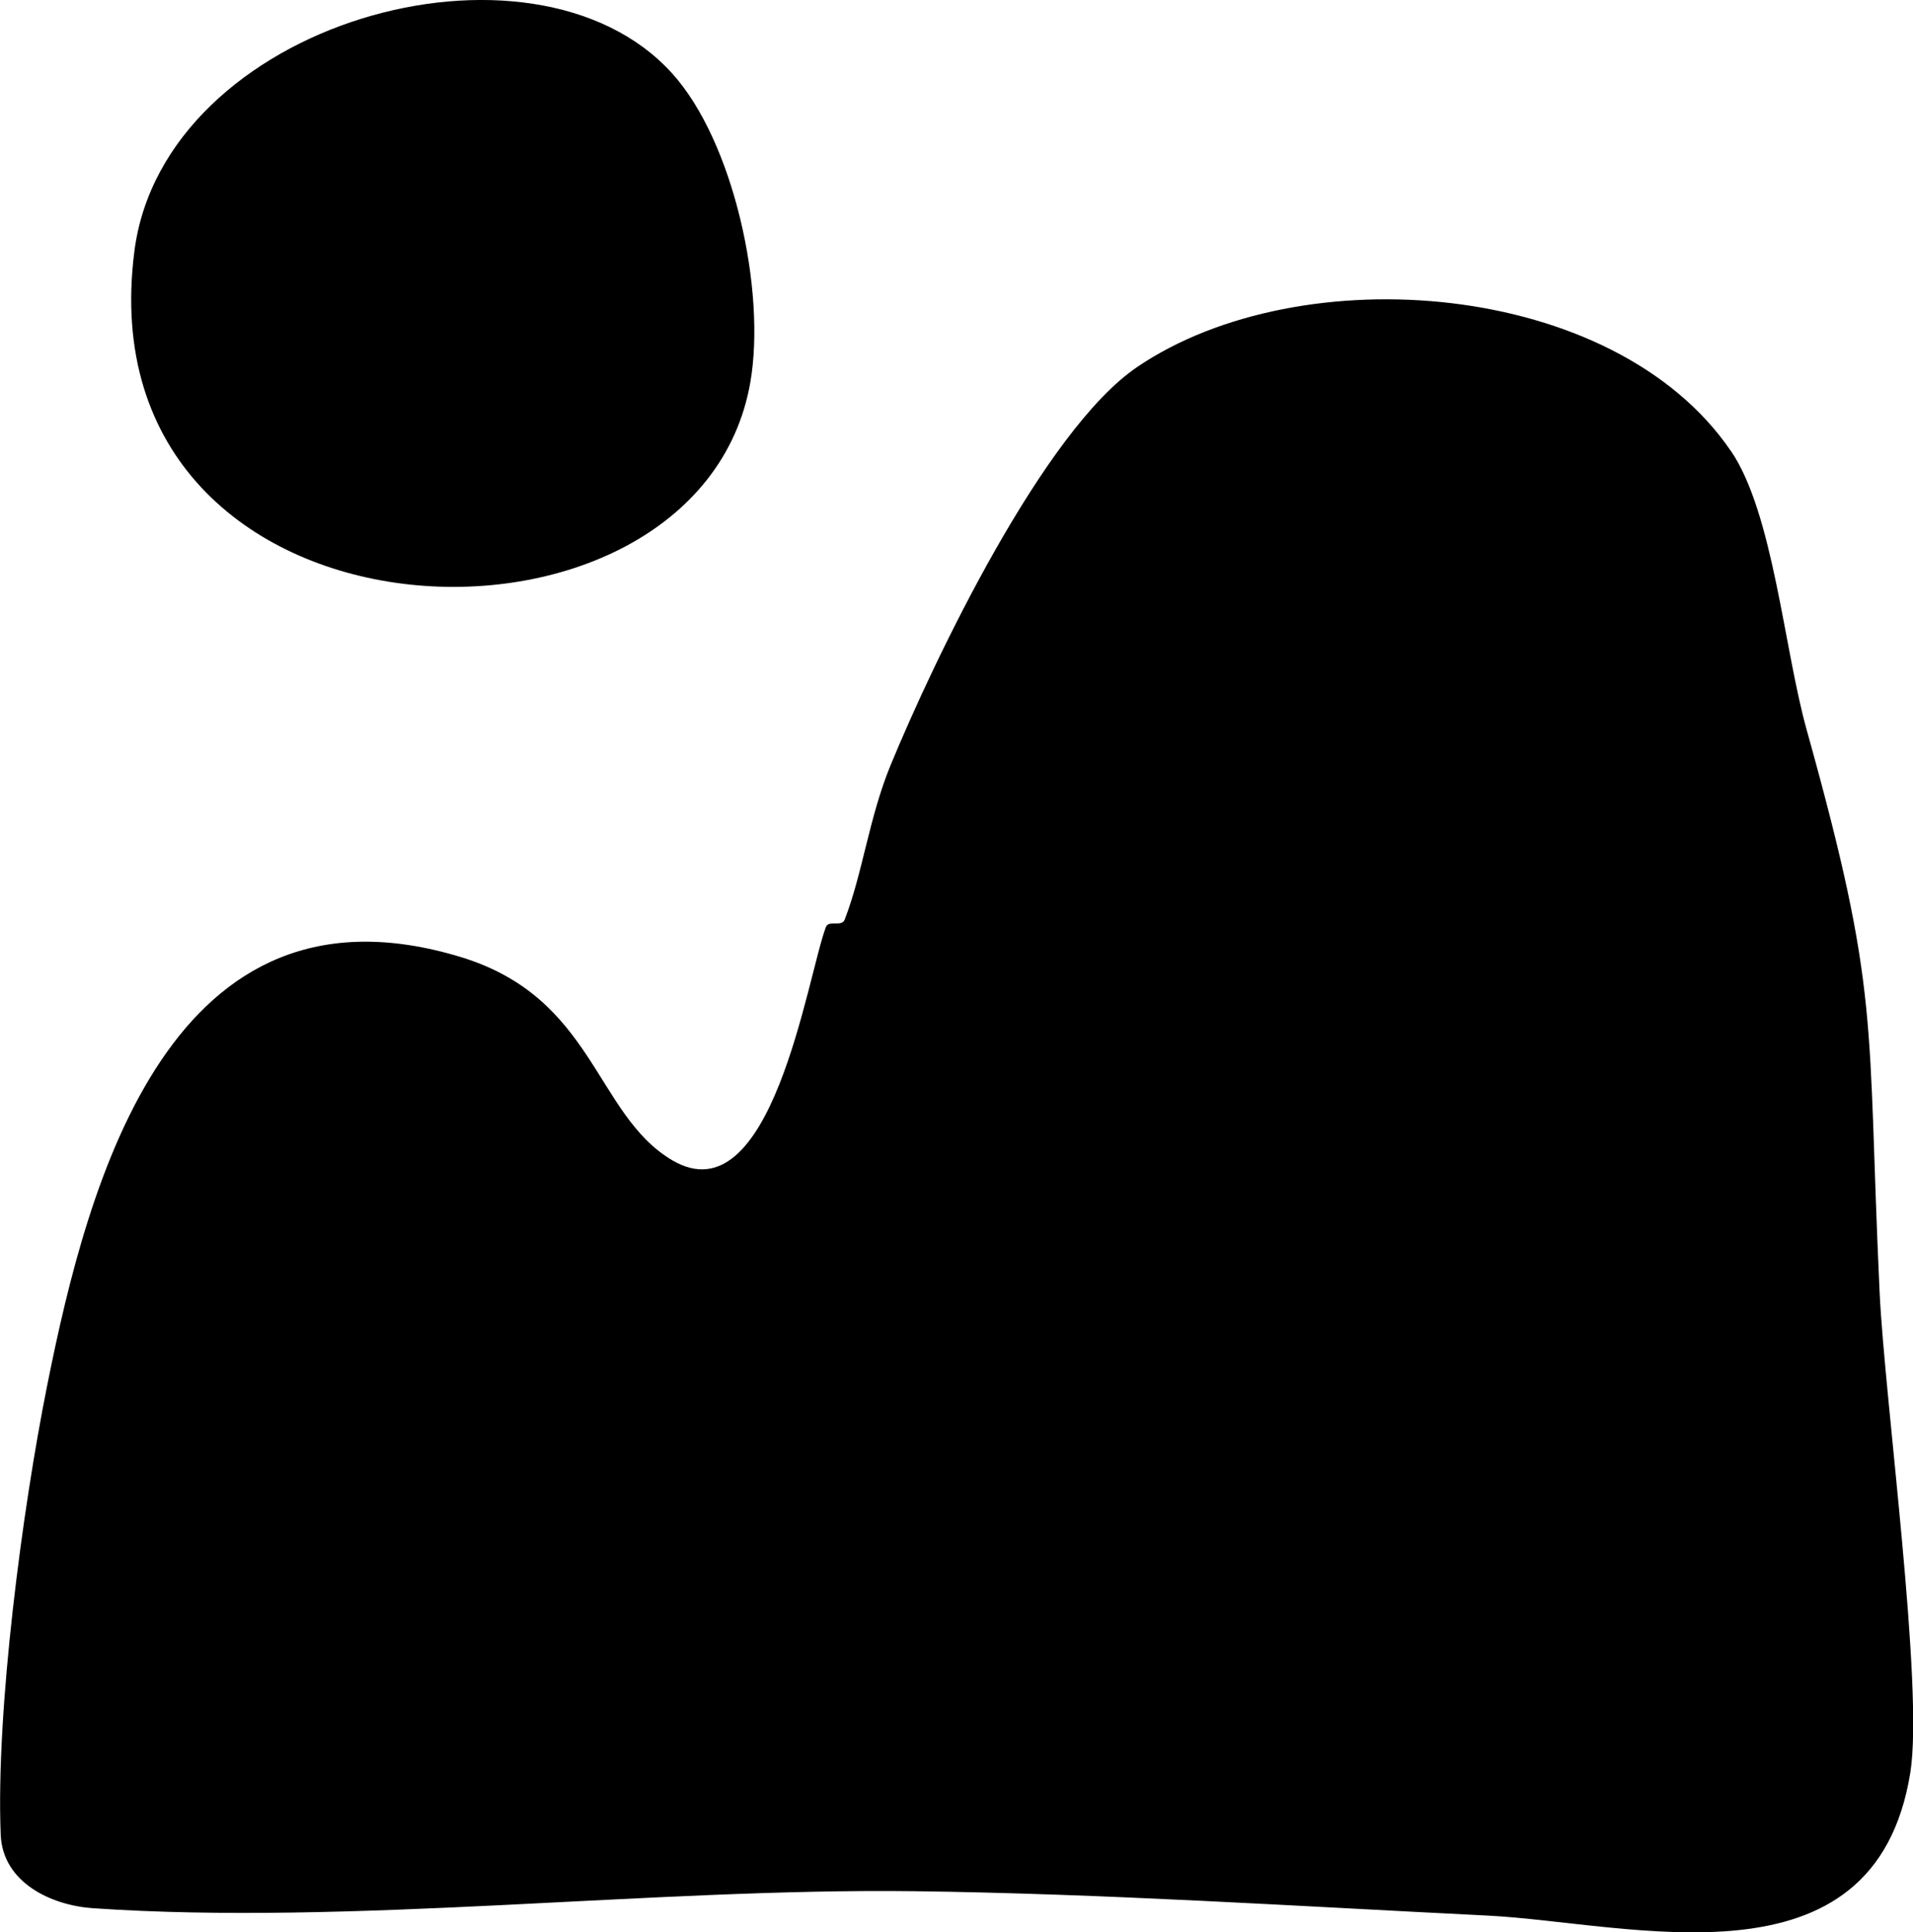 <svg viewBox="0 0 135.11 136.48" xmlns="http://www.w3.org/2000/svg" data-name="Layer 2" id="Layer_2">
  <g data-name="Layer 1" id="Layer_1-2">
    <g>
      <path d="M122.25,31.85c2.99,4.39,3.75,13.97,5.35,19.7,5.24,18.77,4.25,20.31,5.15,39.69.35,7.57,3.14,27.91,2.17,33.97-2.52,15.69-19.8,10.59-29.89,10.09-13.35-.66-27.1-1.55-40.42-1.72-18.68-.23-39.84,2.45-58.06,1.2-2.9-.2-6.36-1.79-6.5-5.19-.35-8.77,1.53-23.01,3.29-31.77,2.9-14.5,8.73-36.45,29.21-30.22,9.45,2.88,9.46,11.1,14.91,14.34,7.04,4.18,9.55-12.96,10.87-16.46.2-.52,1.12.02,1.33-.53,1.27-3.29,1.72-7.2,3.23-10.88,3.1-7.52,10.82-23.67,17.43-28.15,11.54-7.84,33.7-6.15,41.93,5.94Z"></path>
      <path d="M47.46,5.17c4.39,4.85,6.64,15.41,5.54,21.8-3.67,21.36-47.22,19.75-43.51-9.21C11.55,1.57,37.6-5.71,47.46,5.17Z"></path>
    </g>
  </g>
</svg>